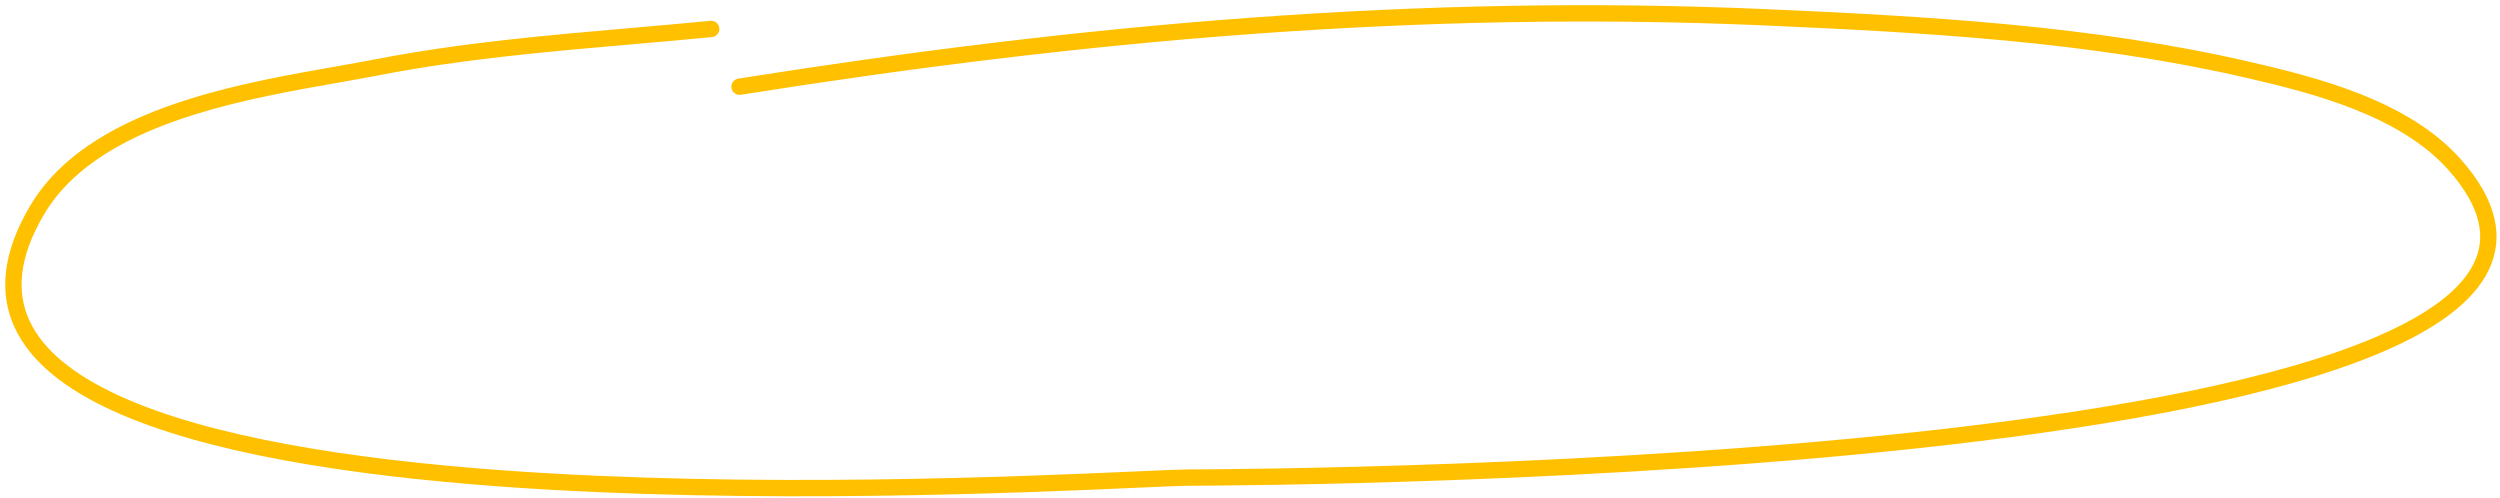 <?xml version="1.0" encoding="UTF-8"?> <svg xmlns="http://www.w3.org/2000/svg" width="306" height="61" viewBox="0 0 306 61" fill="none"> <path fill-rule="evenodd" clip-rule="evenodd" d="M90.361 9.623C132.381 2.958 173.662 -0.761 216.238 1.122C235.869 1.99 256.036 3.1 275.417 7.578C279.545 8.532 284.403 9.717 289.01 11.554C293.612 13.389 298.039 15.904 301.258 19.562C303.401 21.997 304.743 24.35 305.291 26.632C305.845 28.936 305.574 31.113 304.585 33.13C302.642 37.092 297.987 40.325 291.754 43.017C279.223 48.43 259.389 52.039 238.399 54.46C197.184 59.213 151.047 59.432 145.556 59.458C145.447 59.459 145.354 59.459 145.277 59.46C144.44 59.464 142.498 59.551 139.665 59.678C126.112 60.284 92.176 61.802 61.373 59.559C42.766 58.204 25.132 55.469 13.754 50.256C8.071 47.651 3.781 44.354 1.815 40.139C-0.185 35.853 0.325 30.869 3.688 25.194C7.699 18.427 15.322 14.564 23.286 12.087C29.315 10.212 35.703 9.088 41.082 8.141C42.814 7.836 44.442 7.55 45.919 7.263C56.29 5.246 66.866 4.327 77.338 3.417C80.557 3.137 83.767 2.858 86.957 2.548C87.507 2.495 87.996 2.897 88.049 3.447C88.103 3.997 87.7 4.486 87.151 4.539C83.915 4.853 80.676 5.135 77.439 5.416C66.989 6.325 56.558 7.232 46.301 9.226C44.762 9.525 43.092 9.819 41.331 10.129C35.972 11.072 29.774 12.164 23.88 13.997C16.042 16.434 9.029 20.106 5.409 26.214C2.269 31.512 1.99 35.783 3.627 39.293C5.297 42.873 9.071 45.91 14.588 48.438C25.611 53.489 42.928 56.21 61.518 57.564C92.132 59.793 125.733 58.295 139.435 57.685C142.36 57.554 144.378 57.464 145.267 57.46C145.343 57.459 145.435 57.459 145.544 57.458C151.023 57.432 197.069 57.213 238.169 52.473C259.153 50.053 278.726 46.467 290.961 41.181C297.112 38.525 301.179 35.532 302.789 32.25C303.576 30.645 303.79 28.945 303.347 27.099C302.898 25.231 301.762 23.162 299.757 20.883C296.828 17.555 292.724 15.188 288.269 13.412C283.818 11.637 279.092 10.48 274.967 9.527C255.787 5.095 235.792 3.989 216.149 3.12C173.749 1.245 132.609 4.946 90.674 11.599C90.129 11.685 89.616 11.313 89.53 10.768C89.443 10.222 89.815 9.71 90.361 9.623Z" fill="#FFC000"></path> </svg> 